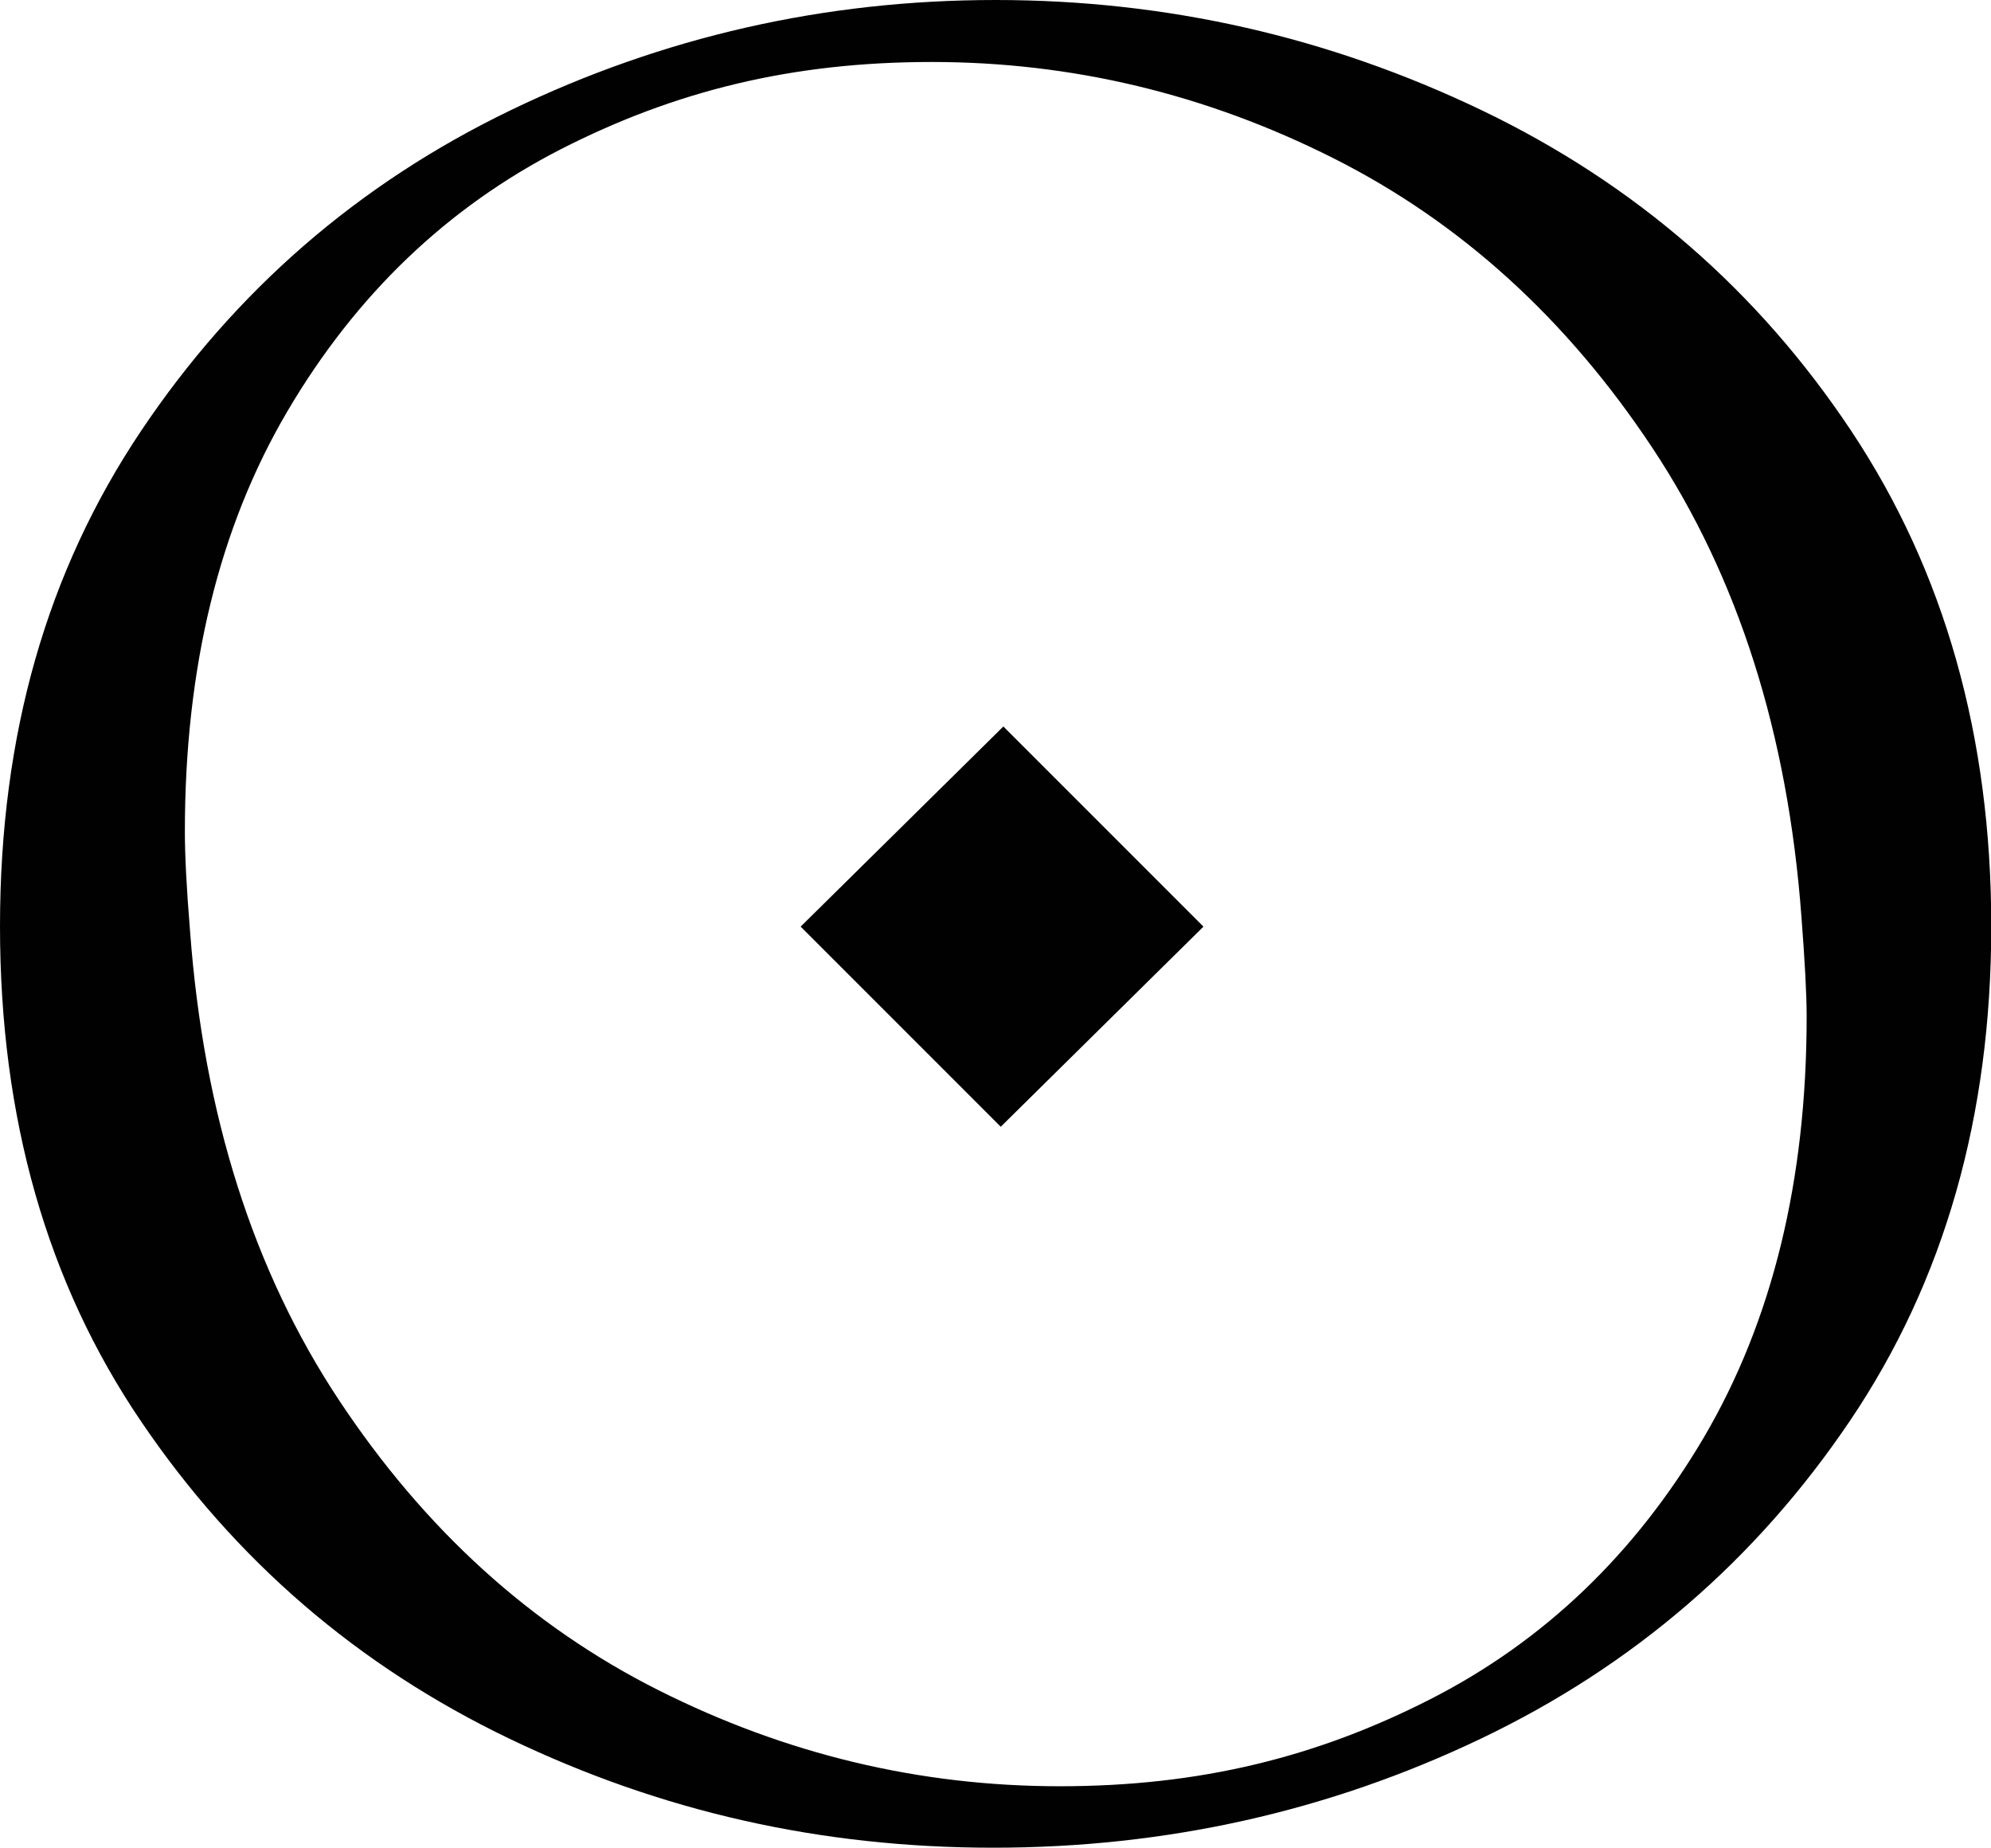 <?xml version="1.0" encoding="UTF-8"?><svg id="Laag_1" xmlns="http://www.w3.org/2000/svg" viewBox="0 0 75.82 70.35"><path d="m19.4,66.2c-5.77-2.77-10.44-6.79-14.02-12.07C1.79,48.85,0,42.57,0,35.27s1.79-13.52,5.37-18.86c3.58-5.34,8.27-9.41,14.07-12.21C25.24,1.4,31.4,0,37.91,0s12.68,1.4,18.52,4.2c5.83,2.8,10.52,6.87,14.07,12.21,3.55,5.34,5.33,11.63,5.33,18.86s-1.79,13.5-5.37,18.81c-3.58,5.31-8.27,9.35-14.07,12.12-5.8,2.77-11.99,4.15-18.57,4.15s-12.65-1.38-18.42-4.15Zm35.08-1.51c4.33-2.21,7.8-5.54,10.41-9.97,2.6-4.43,3.91-9.77,3.91-16.02,0-.85-.07-2.12-.2-3.81-.52-6.97-2.41-12.91-5.67-17.83-3.26-4.92-7.31-8.6-12.16-11.04-4.85-2.44-9.95-3.66-15.29-3.66s-9.79,1.11-14.12,3.32c-4.33,2.22-7.8,5.54-10.41,9.97-2.61,4.43-3.91,9.77-3.91,16.02,0,.85.06,2.12.2,3.81.52,6.97,2.41,12.91,5.67,17.83,3.26,4.92,7.31,8.6,12.16,11.04,4.85,2.44,9.95,3.66,15.29,3.66s9.79-1.11,14.12-3.32Zm-23.99-29.41l7.72-7.62,7.62,7.62-7.72,7.62-7.62-7.62Z" fill="#010101"/></svg>